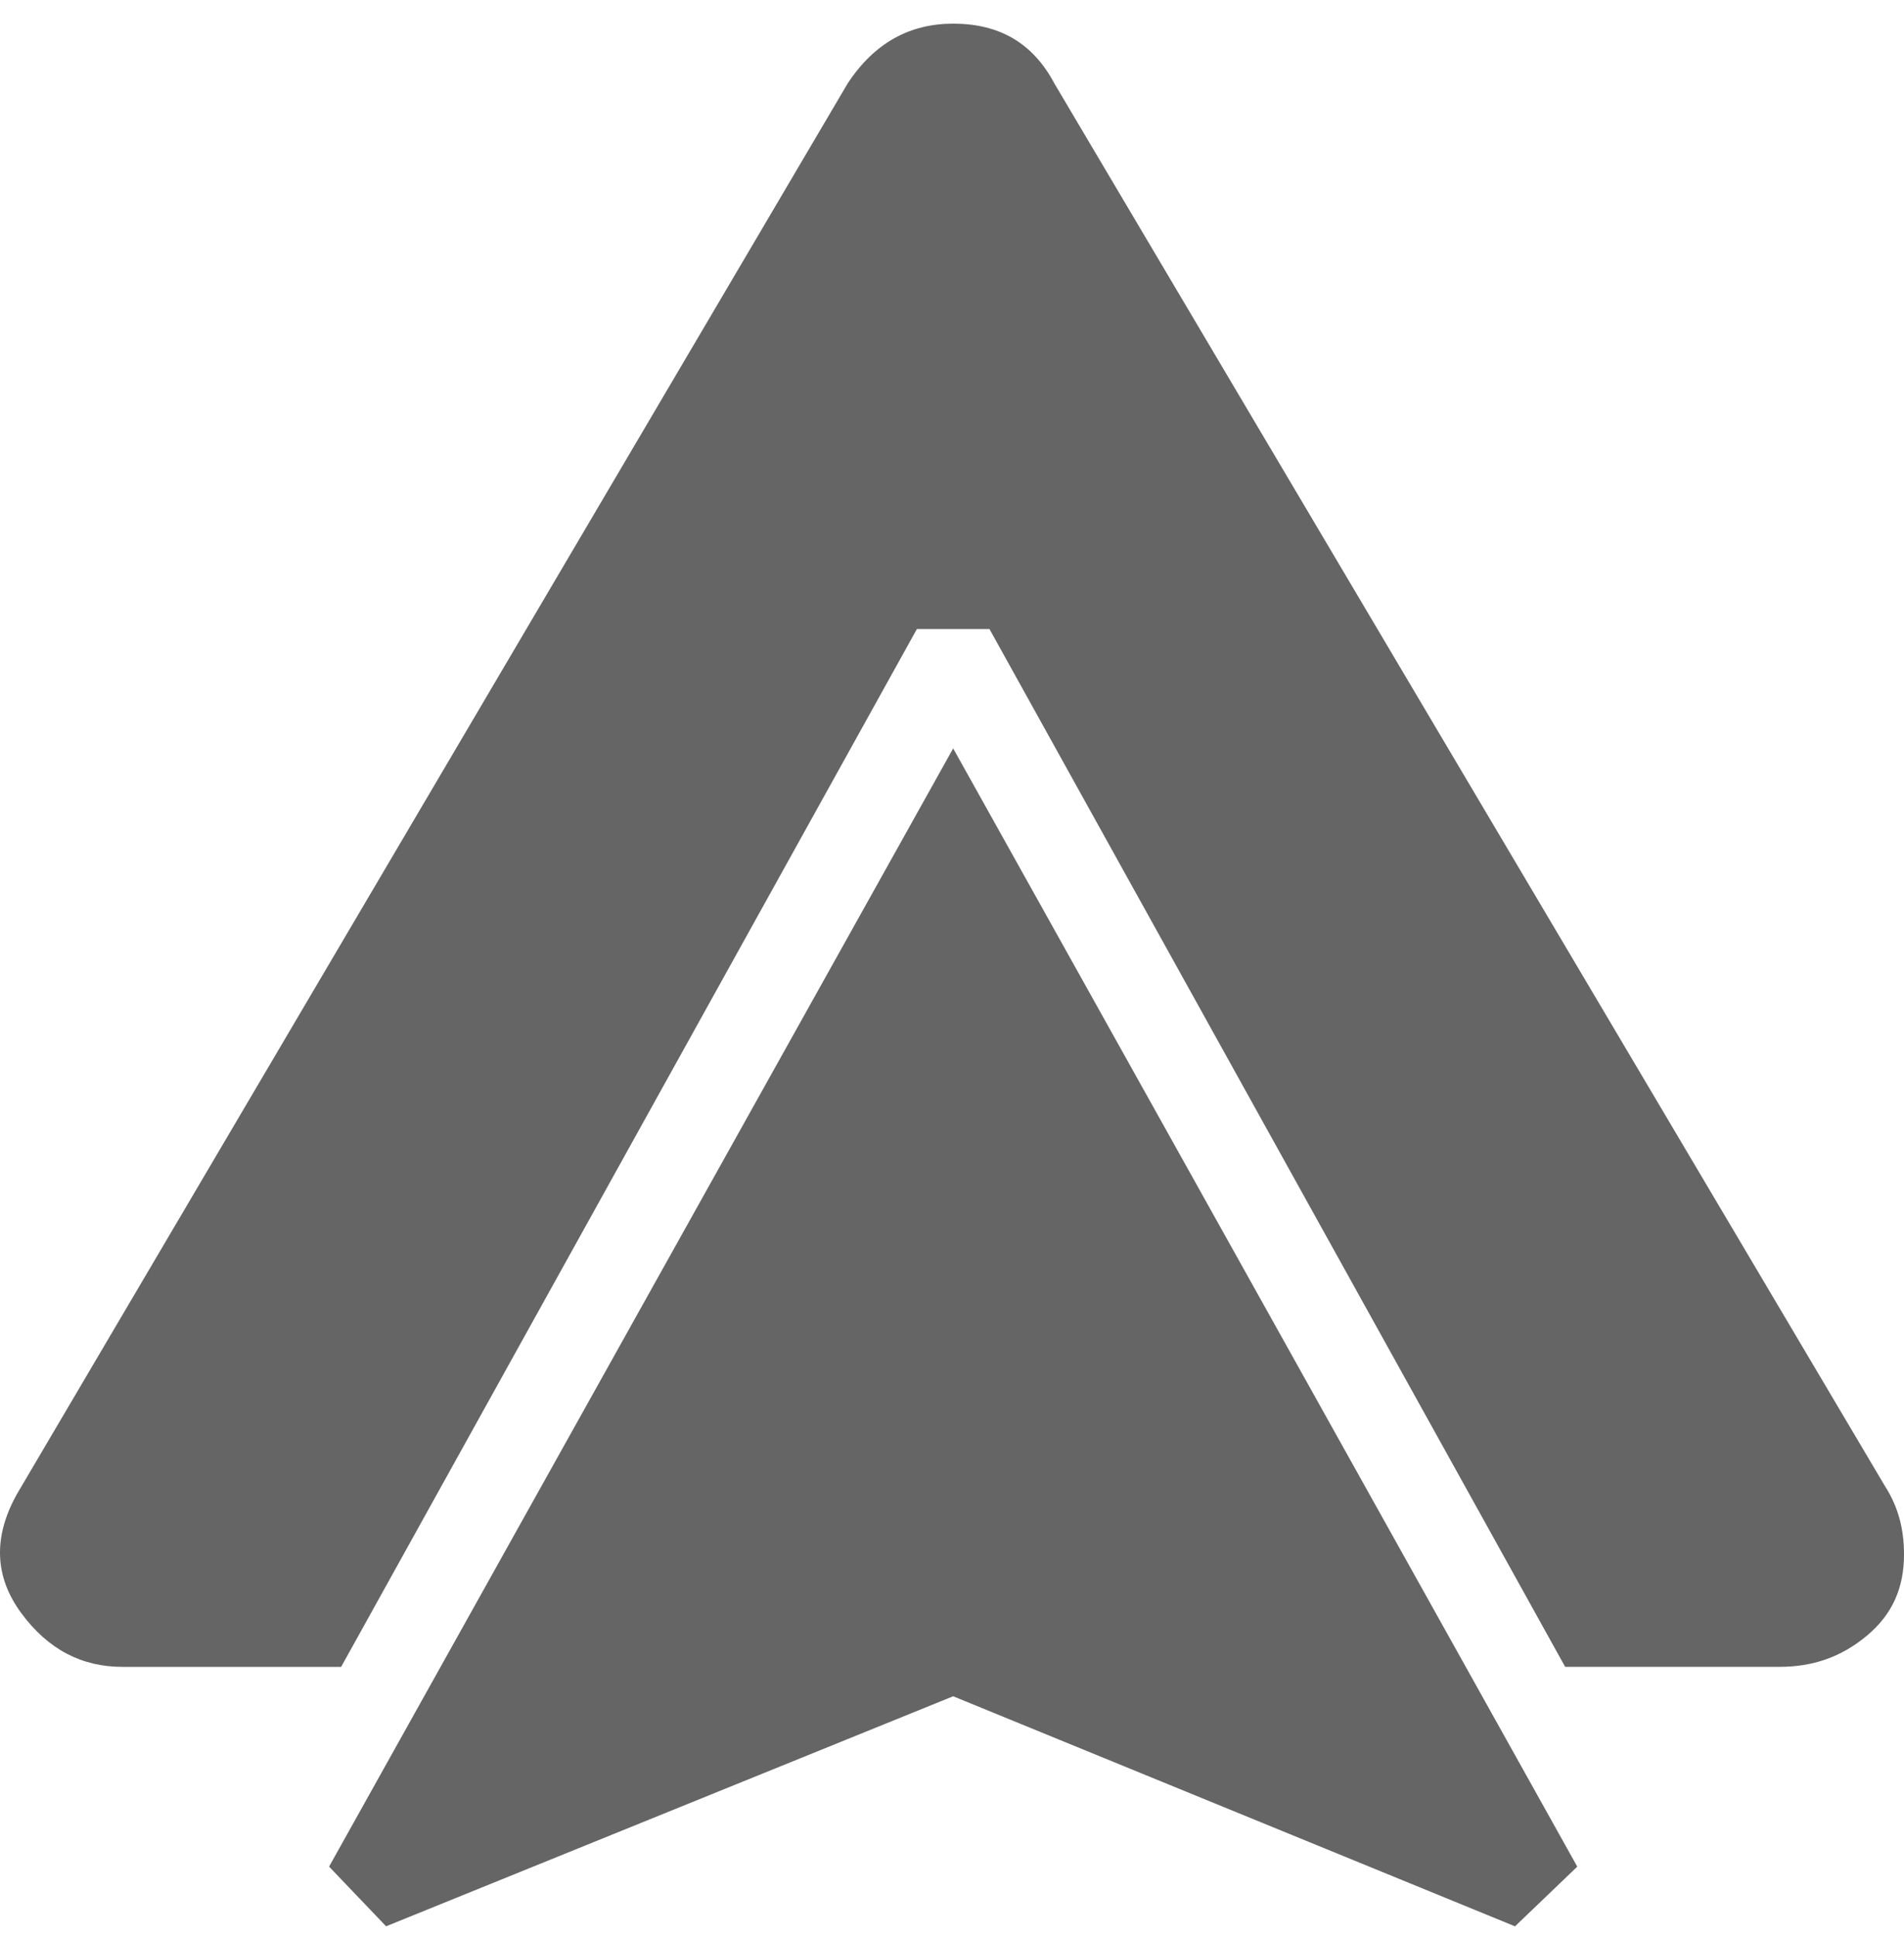 <?xml version="1.0" encoding="utf-8"?><svg fill="none" xmlns="http://www.w3.org/2000/svg" viewBox="0 0 60 61"><path d="M59.4 46.807c.437.68.6 1.389.6 2.152 0 1.035-.354 1.88-1.171 2.56-.818.681-1.716.98-2.752.98h-6.755L31.181 19.813h-2.288L10.75 52.5H3.86c-1.28 0-2.343-.545-3.187-1.69-.845-1.143-.899-2.396-.136-3.758L26.714 2.625c.844-1.28 1.96-1.88 3.323-1.88 1.444 0 2.506.6 3.187 1.88L59.4 46.807ZM10.37 58.792l19.667-35.22 19.667 35.22-1.962 1.88-17.705-7.246-17.87 7.245-1.797-1.88Z" fill="#656565"/></svg>